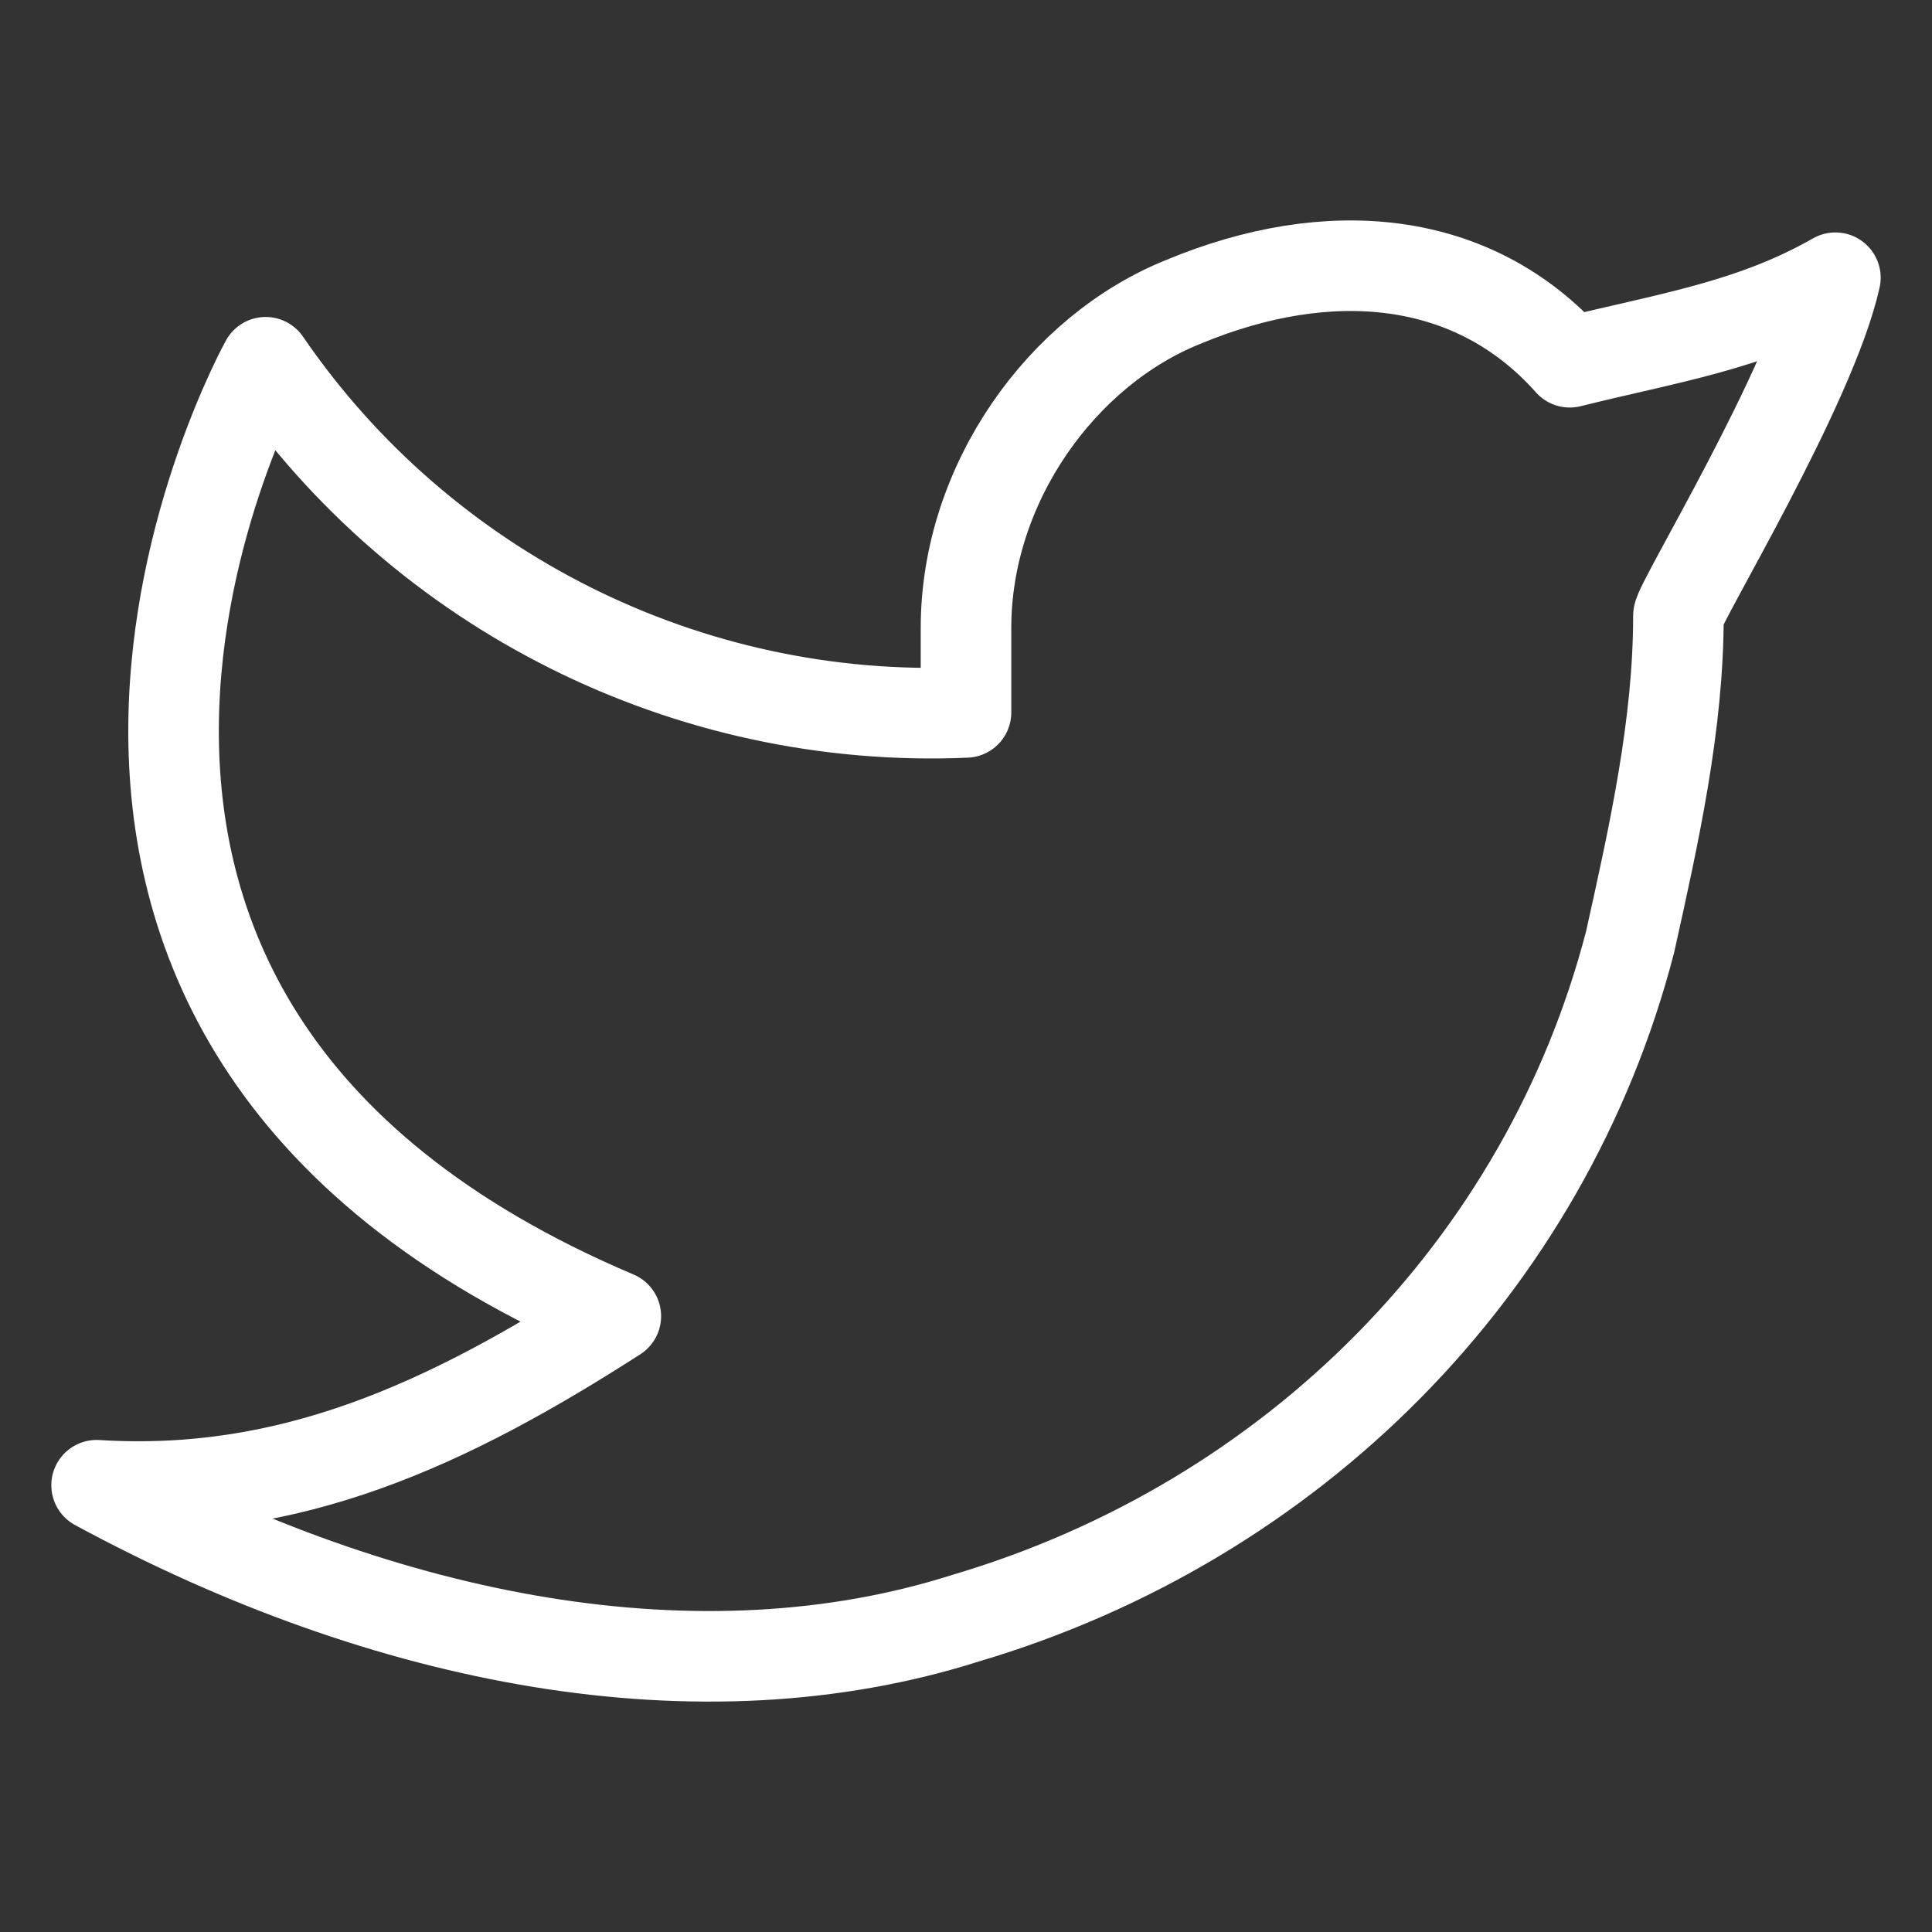 <?xml version="1.0" encoding="utf-8"?>
<!-- Generator: Adobe Illustrator 25.2.0, SVG Export Plug-In . SVG Version: 6.00 Build 0)  -->
<svg version="1.1" id="Layer_1" xmlns="http://www.w3.org/2000/svg" xmlns:xlink="http://www.w3.org/1999/xlink" x="0px" y="0px"
	 viewBox="0 0 16 16" style="enable-background:new 0 0 16 16;" xml:space="preserve">
<rect x="0" y="0" width="16" height="16" fill="#333333" stroke="none"/>
<style type="text/css">
	.st0{fill:none;stroke:#FFFFFF;stroke-width:0.75;stroke-linecap:round;stroke-linejoin:round;}
</style>
<path id="Path_6" class="st0" d="M15.2,2.3c-0.7,0.4-1.4,0.5-2.2,0.7c-0.8-0.9-2-1-3.2-0.5C8.8,2.9,8,4,8,5.2v0.7
	C5.7,6,3.5,4.9,2.2,3c0,0-3,5.4,2.9,7.9c-1.4,0.9-2.7,1.5-4.3,1.4c2.4,1.3,5,1.8,7.2,1.1c2.7-0.8,4.8-2.9,5.5-5.6
	c0.2-0.9,0.4-1.8,0.4-2.7C13.9,5,15,3.2,15.2,2.3L15.2,2.3z"/>
</svg>
